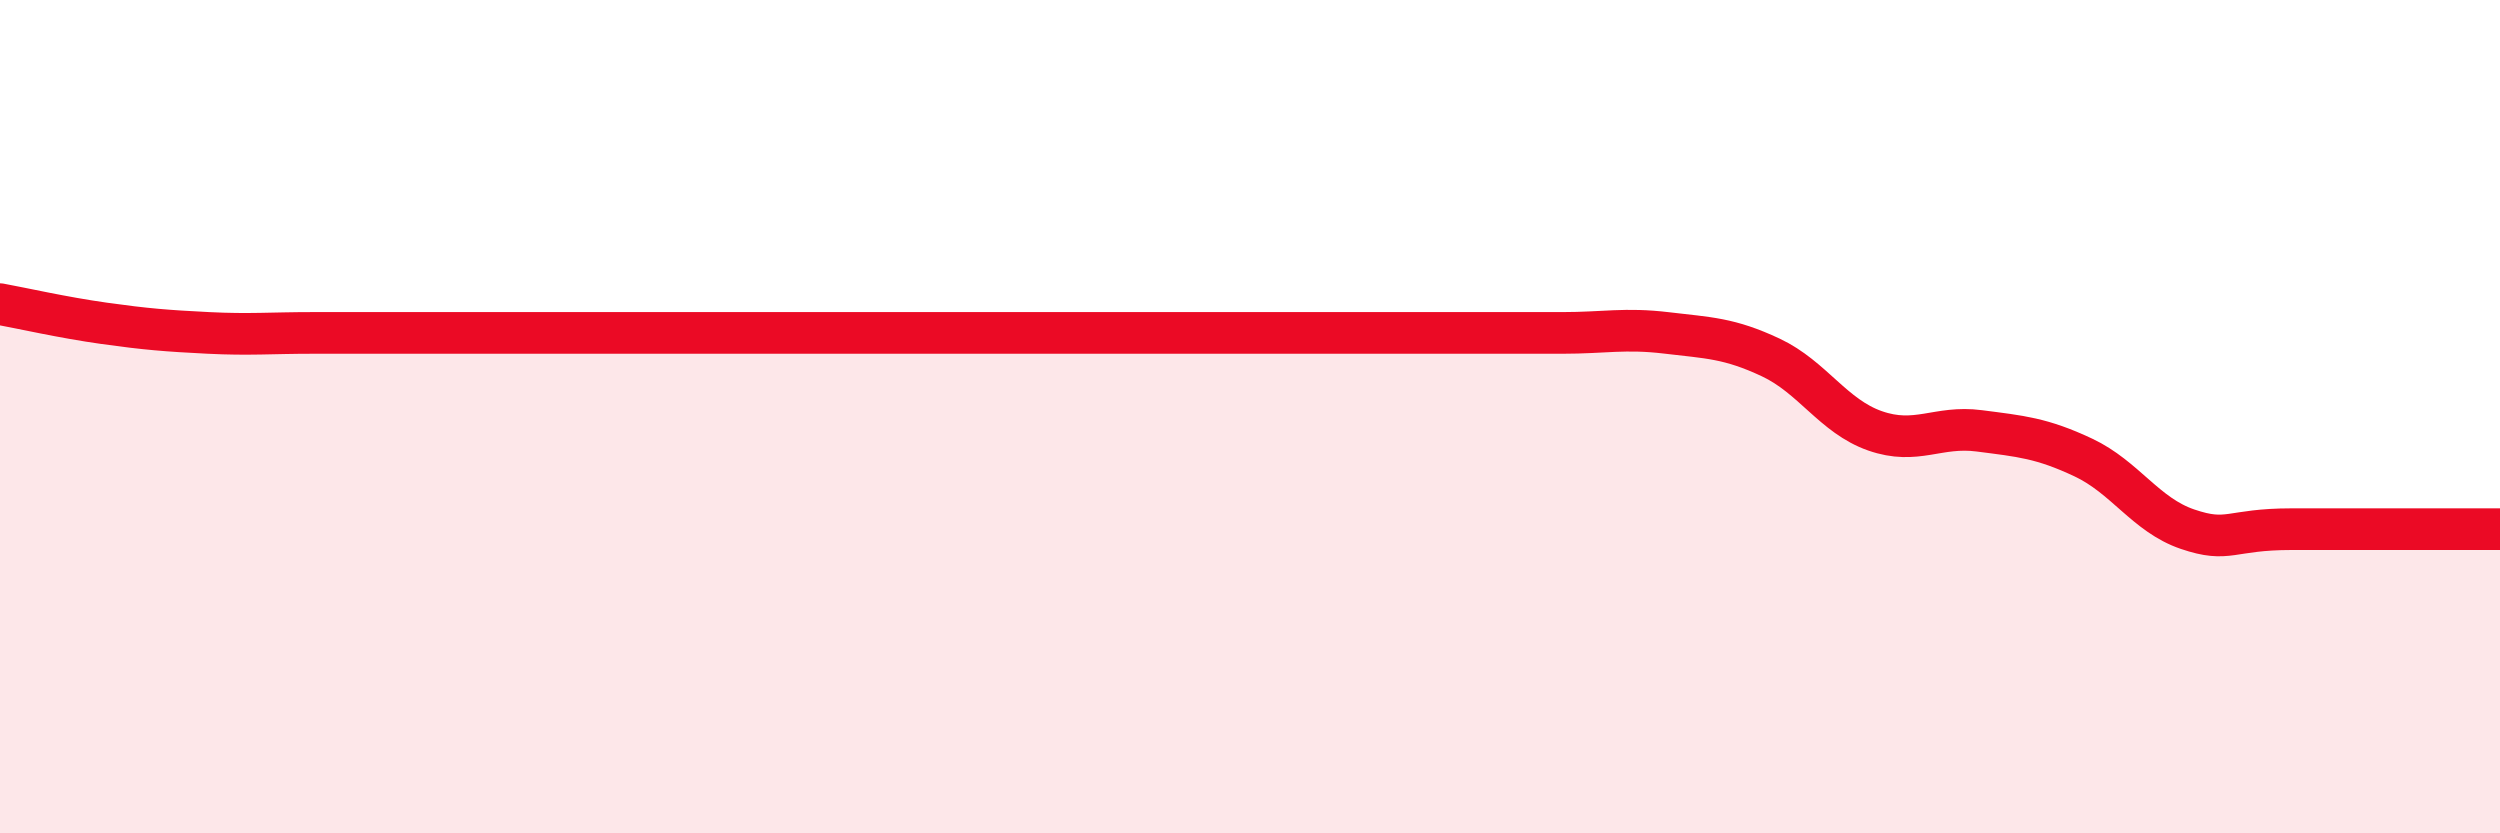 
    <svg width="60" height="20" viewBox="0 0 60 20" xmlns="http://www.w3.org/2000/svg">
      <path
        d="M 0,7.3 C 0.5,7.39 1.5,7.62 2.5,7.76 C 3.5,7.9 4,7.94 5,7.99 C 6,8.04 6.5,7.99 7.5,7.99 C 8.5,7.99 9,7.99 10,7.99 C 11,7.99 11.5,7.99 12.5,7.99 C 13.5,7.99 14,7.99 15,7.99 C 16,7.99 16.5,7.99 17.5,7.99 C 18.5,7.99 19,7.99 20,7.99 C 21,7.99 21.5,7.99 22.5,7.99 C 23.5,7.99 24,7.99 25,7.99 C 26,7.99 26.5,7.99 27.5,7.99 C 28.5,7.99 29,7.99 30,7.99 C 31,7.99 31.5,7.99 32.5,7.99 C 33.5,7.99 34,7.99 35,7.99 C 36,7.99 36.5,7.99 37.5,7.99 C 38.5,7.99 39,7.87 40,7.99 C 41,8.11 41.5,8.11 42.5,8.58 C 43.5,9.05 44,9.99 45,10.34 C 46,10.69 46.5,10.21 47.5,10.34 C 48.5,10.47 49,10.51 50,10.98 C 51,11.45 51.5,12.36 52.5,12.7 C 53.5,13.04 53.5,12.7 55,12.7 C 56.5,12.7 59,12.7 60,12.7L60 20L0 20Z"
        fill="#EB0A25"
        opacity="0.1"
        stroke-linecap="round"
        stroke-linejoin="round"
      />
      <path
        d="M 0,7.3 C 0.5,7.39 1.5,7.62 2.5,7.76 C 3.5,7.9 4,7.94 5,7.99 C 6,8.04 6.5,7.99 7.5,7.99 C 8.5,7.99 9,7.99 10,7.99 C 11,7.99 11.5,7.99 12.5,7.99 C 13.5,7.99 14,7.99 15,7.99 C 16,7.99 16.5,7.99 17.5,7.99 C 18.5,7.99 19,7.99 20,7.99 C 21,7.99 21.5,7.99 22.5,7.99 C 23.5,7.99 24,7.99 25,7.99 C 26,7.99 26.5,7.99 27.5,7.99 C 28.5,7.99 29,7.99 30,7.99 C 31,7.99 31.5,7.99 32.5,7.99 C 33.5,7.99 34,7.99 35,7.99 C 36,7.99 36.5,7.99 37.5,7.99 C 38.5,7.99 39,7.87 40,7.99 C 41,8.11 41.5,8.11 42.5,8.58 C 43.5,9.05 44,9.99 45,10.34 C 46,10.69 46.5,10.21 47.5,10.34 C 48.5,10.47 49,10.51 50,10.98 C 51,11.45 51.5,12.36 52.5,12.7 C 53.5,13.04 53.5,12.7 55,12.7 C 56.5,12.7 59,12.7 60,12.7"
        stroke="#EB0A25"
        stroke-width="1"
        fill="none"
        stroke-linecap="round"
        stroke-linejoin="round"
      />
    </svg>
  